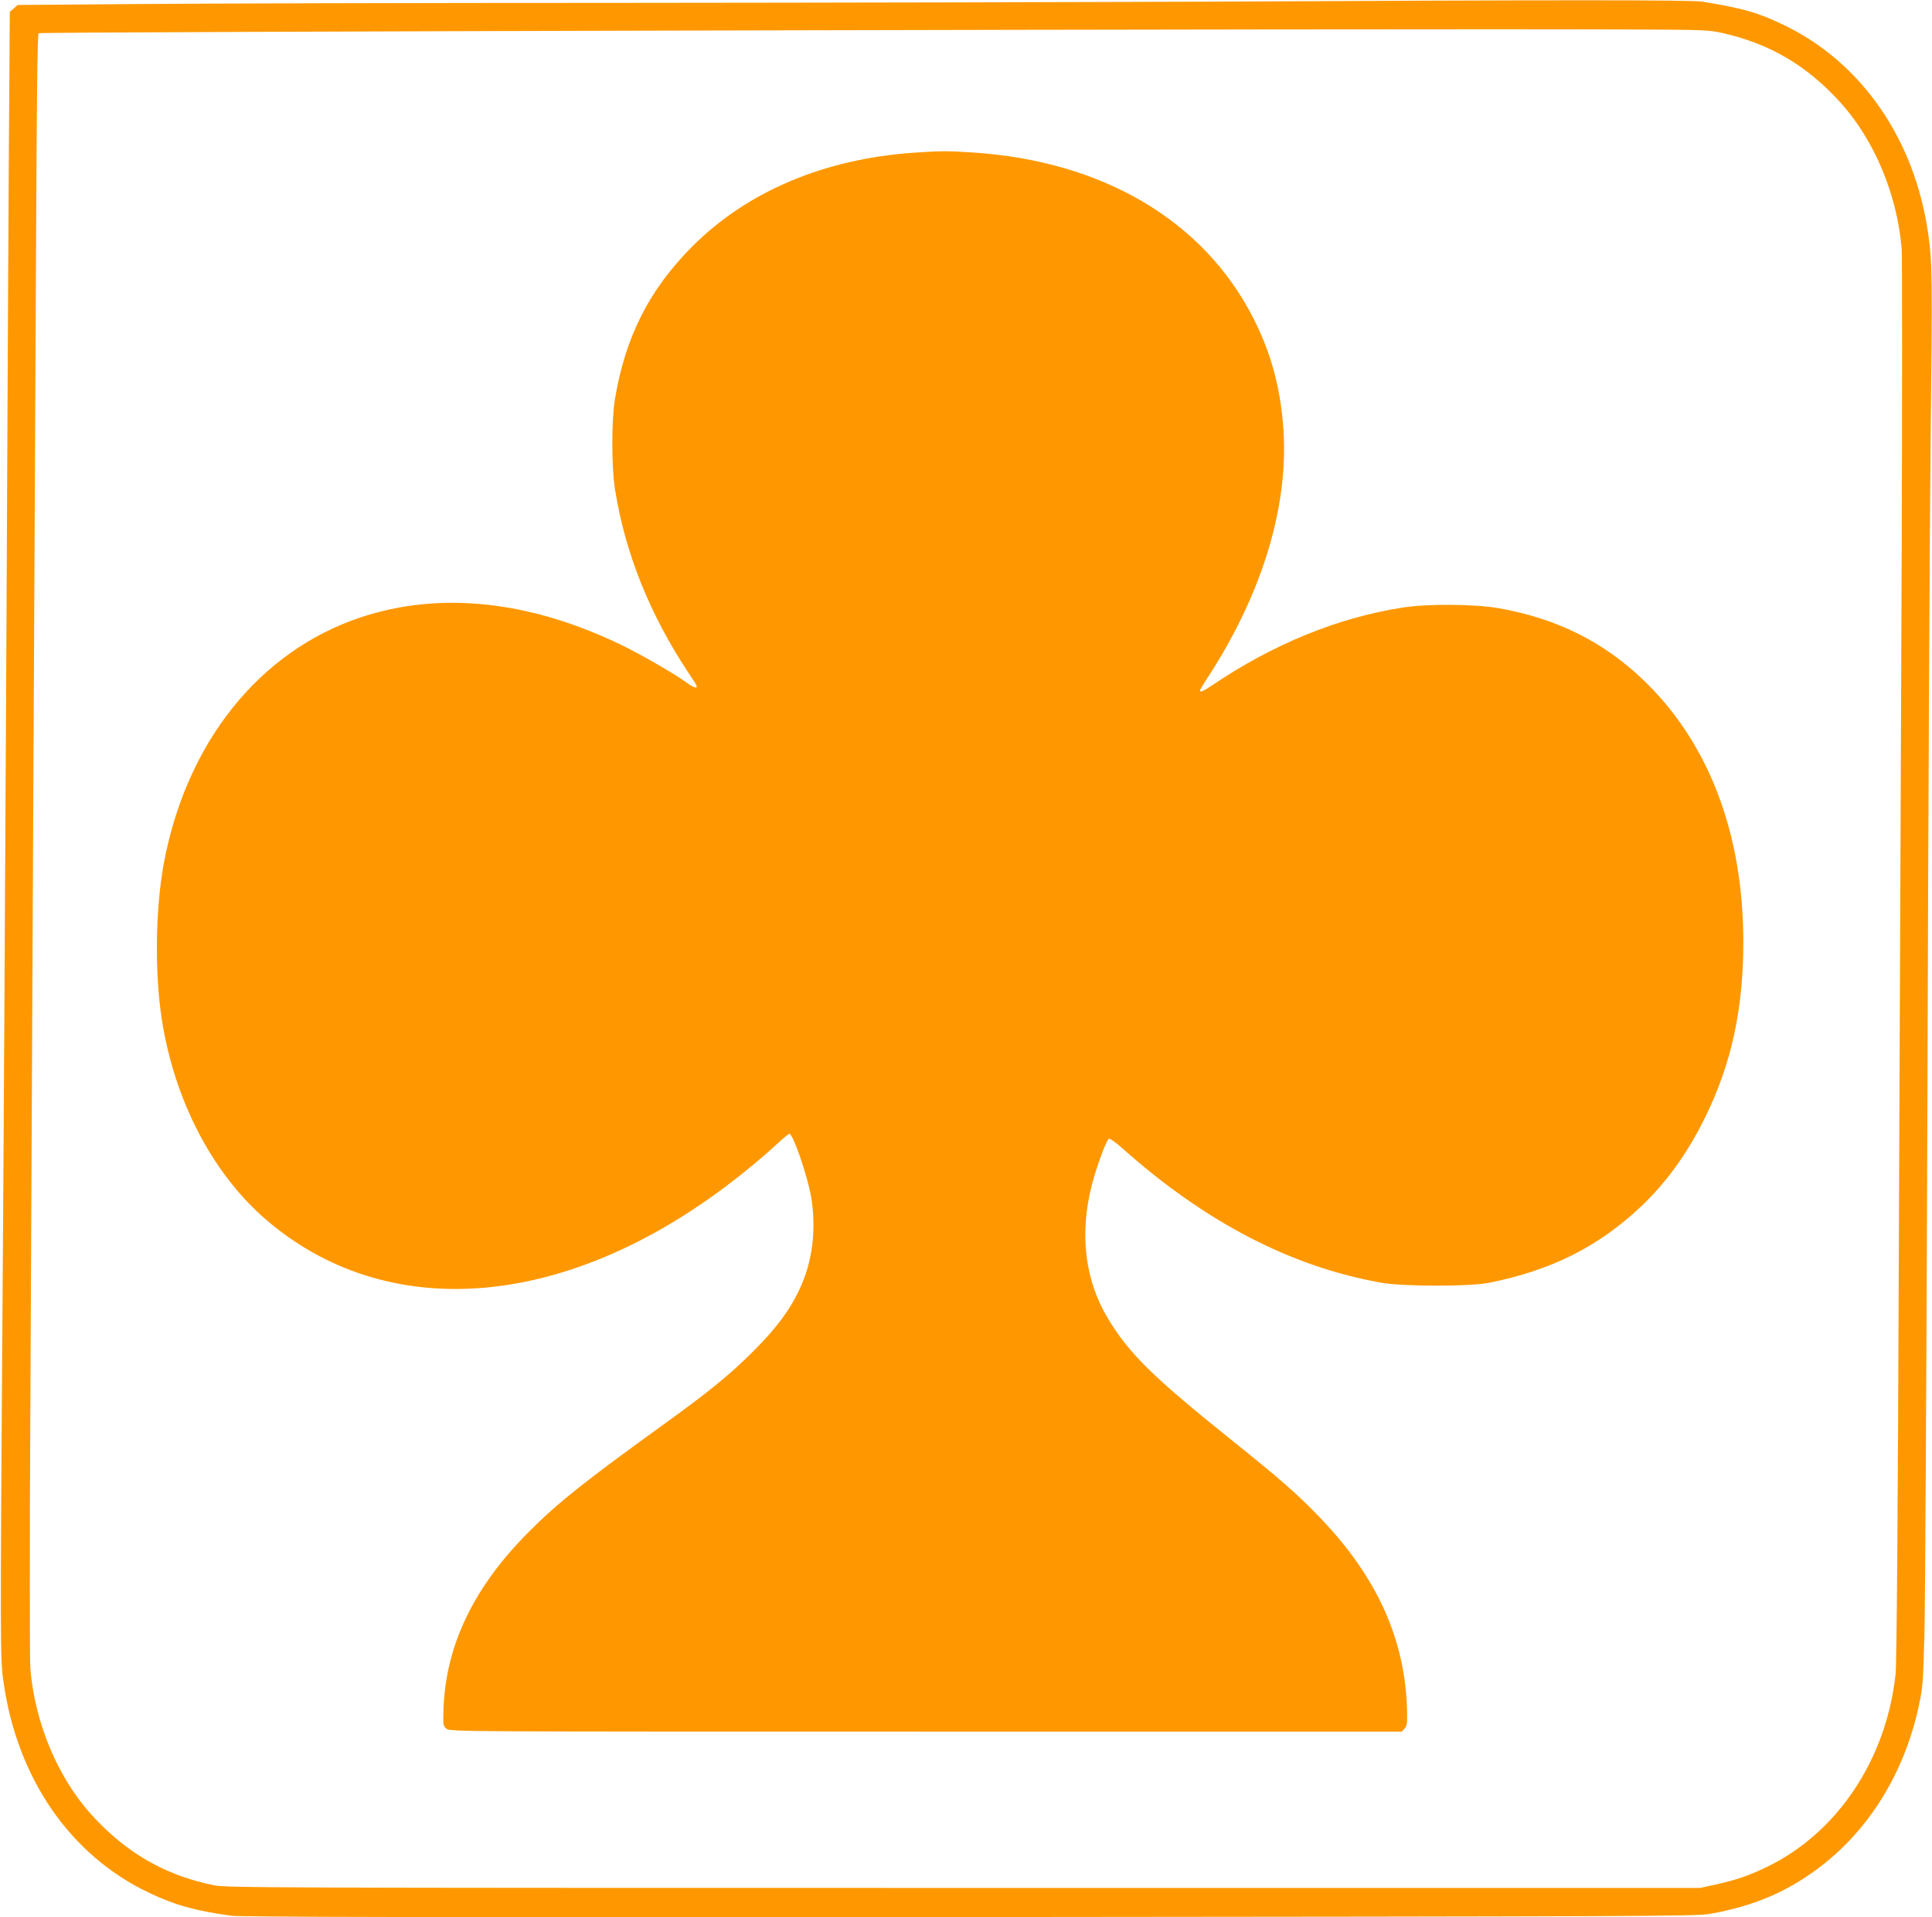 <?xml version="1.0" standalone="no"?>
<!DOCTYPE svg PUBLIC "-//W3C//DTD SVG 20010904//EN"
 "http://www.w3.org/TR/2001/REC-SVG-20010904/DTD/svg10.dtd">
<svg version="1.0" xmlns="http://www.w3.org/2000/svg"
 width="1280pt" height="1270pt" viewBox="0 0 1280 1270"
 preserveAspectRatio="xMidYMid meet">
<g transform="translate(0,1270) scale(0.1,-0.1)"
fill="#ff9800" stroke="none">
<path d="M8010 12689 c-723 -3 -2453 -7 -3845 -8 -1392 0 -2871 -4 -3289 -8
l-759 -6 -26 -23 -26 -22 -7 -1029 c-3 -565 -11 -2099 -17 -3408 -7 -1309 -17
-3147 -24 -4085 -16 -2310 -16 -2386 6 -2540 91 -639 440 -1146 960 -1395 173
-83 308 -121 547 -154 65 -9 1237 -11 4895 -9 4475 4 4817 5 4904 21 285 51
500 141 712 298 341 253 580 640 674 1091 24 111 27 156 35 473 5 193 14 1822
20 3620 5 1799 15 3728 21 4287 12 1063 11 1170 -16 1358 -88 626 -442 1138
-958 1385 -170 82 -269 110 -538 154 -72 12 -954 12 -3269 0z m3398 -207 c318
-71 564 -216 788 -464 223 -248 373 -607 403 -965 4 -56 4 -995 0 -2085 -4
-1091 -13 -3169 -19 -4618 -6 -1694 -14 -2671 -21 -2735 -60 -570 -389 -1061
-863 -1286 -118 -56 -194 -81 -331 -112 l-100 -22 -4880 0 c-4682 0 -4884 1
-4970 18 -323 66 -582 216 -811 469 -223 248 -373 607 -403 966 -4 56 -5 823
0 1705 4 881 13 2660 19 3952 7 1293 15 2983 19 3757 4 970 9 1410 17 1418 10
10 8894 31 10474 25 551 -2 590 -3 678 -23z"/>
<path d="M6060 11689 c-597 -40 -1111 -257 -1475 -623 -284 -285 -443 -599
-511 -1011 -23 -135 -23 -450 0 -593 68 -428 231 -835 496 -1232 51 -76 51
-78 41 -84 -4 -3 -28 8 -52 26 -85 62 -307 190 -434 252 -613 298 -1207 362
-1735 187 -672 -224 -1155 -828 -1305 -1631 -55 -298 -61 -717 -14 -1025 82
-539 335 -1027 692 -1334 794 -682 1955 -599 3042 218 120 89 255 202 348 288
37 35 72 63 77 63 24 0 120 -278 144 -419 32 -191 14 -388 -53 -555 -65 -163
-163 -301 -340 -476 -147 -146 -289 -262 -572 -466 -535 -386 -715 -529 -904
-719 -368 -368 -554 -756 -567 -1183 -3 -99 -2 -105 21 -123 23 -19 85 -19
3176 -19 l3152 0 19 21 c16 18 18 34 16 122 -12 468 -199 881 -574 1272 -152
158 -267 259 -593 520 -514 412 -674 569 -813 799 -155 256 -192 564 -107 892
32 122 96 295 112 301 7 3 48 -26 90 -64 552 -491 1121 -785 1718 -890 146
-25 583 -25 710 0 414 83 725 239 1009 507 167 159 306 351 421 585 175 354
255 718 255 1165 0 726 -233 1331 -673 1746 -262 247 -567 398 -945 465 -155
28 -472 31 -637 5 -429 -66 -860 -242 -1267 -517 -54 -37 -78 -47 -78 -32 0 3
26 47 59 97 361 558 535 1144 492 1660 -22 265 -83 483 -197 708 -329 647
-998 1042 -1859 1098 -175 11 -202 11 -385 -1z"/>
</g>
</svg>
